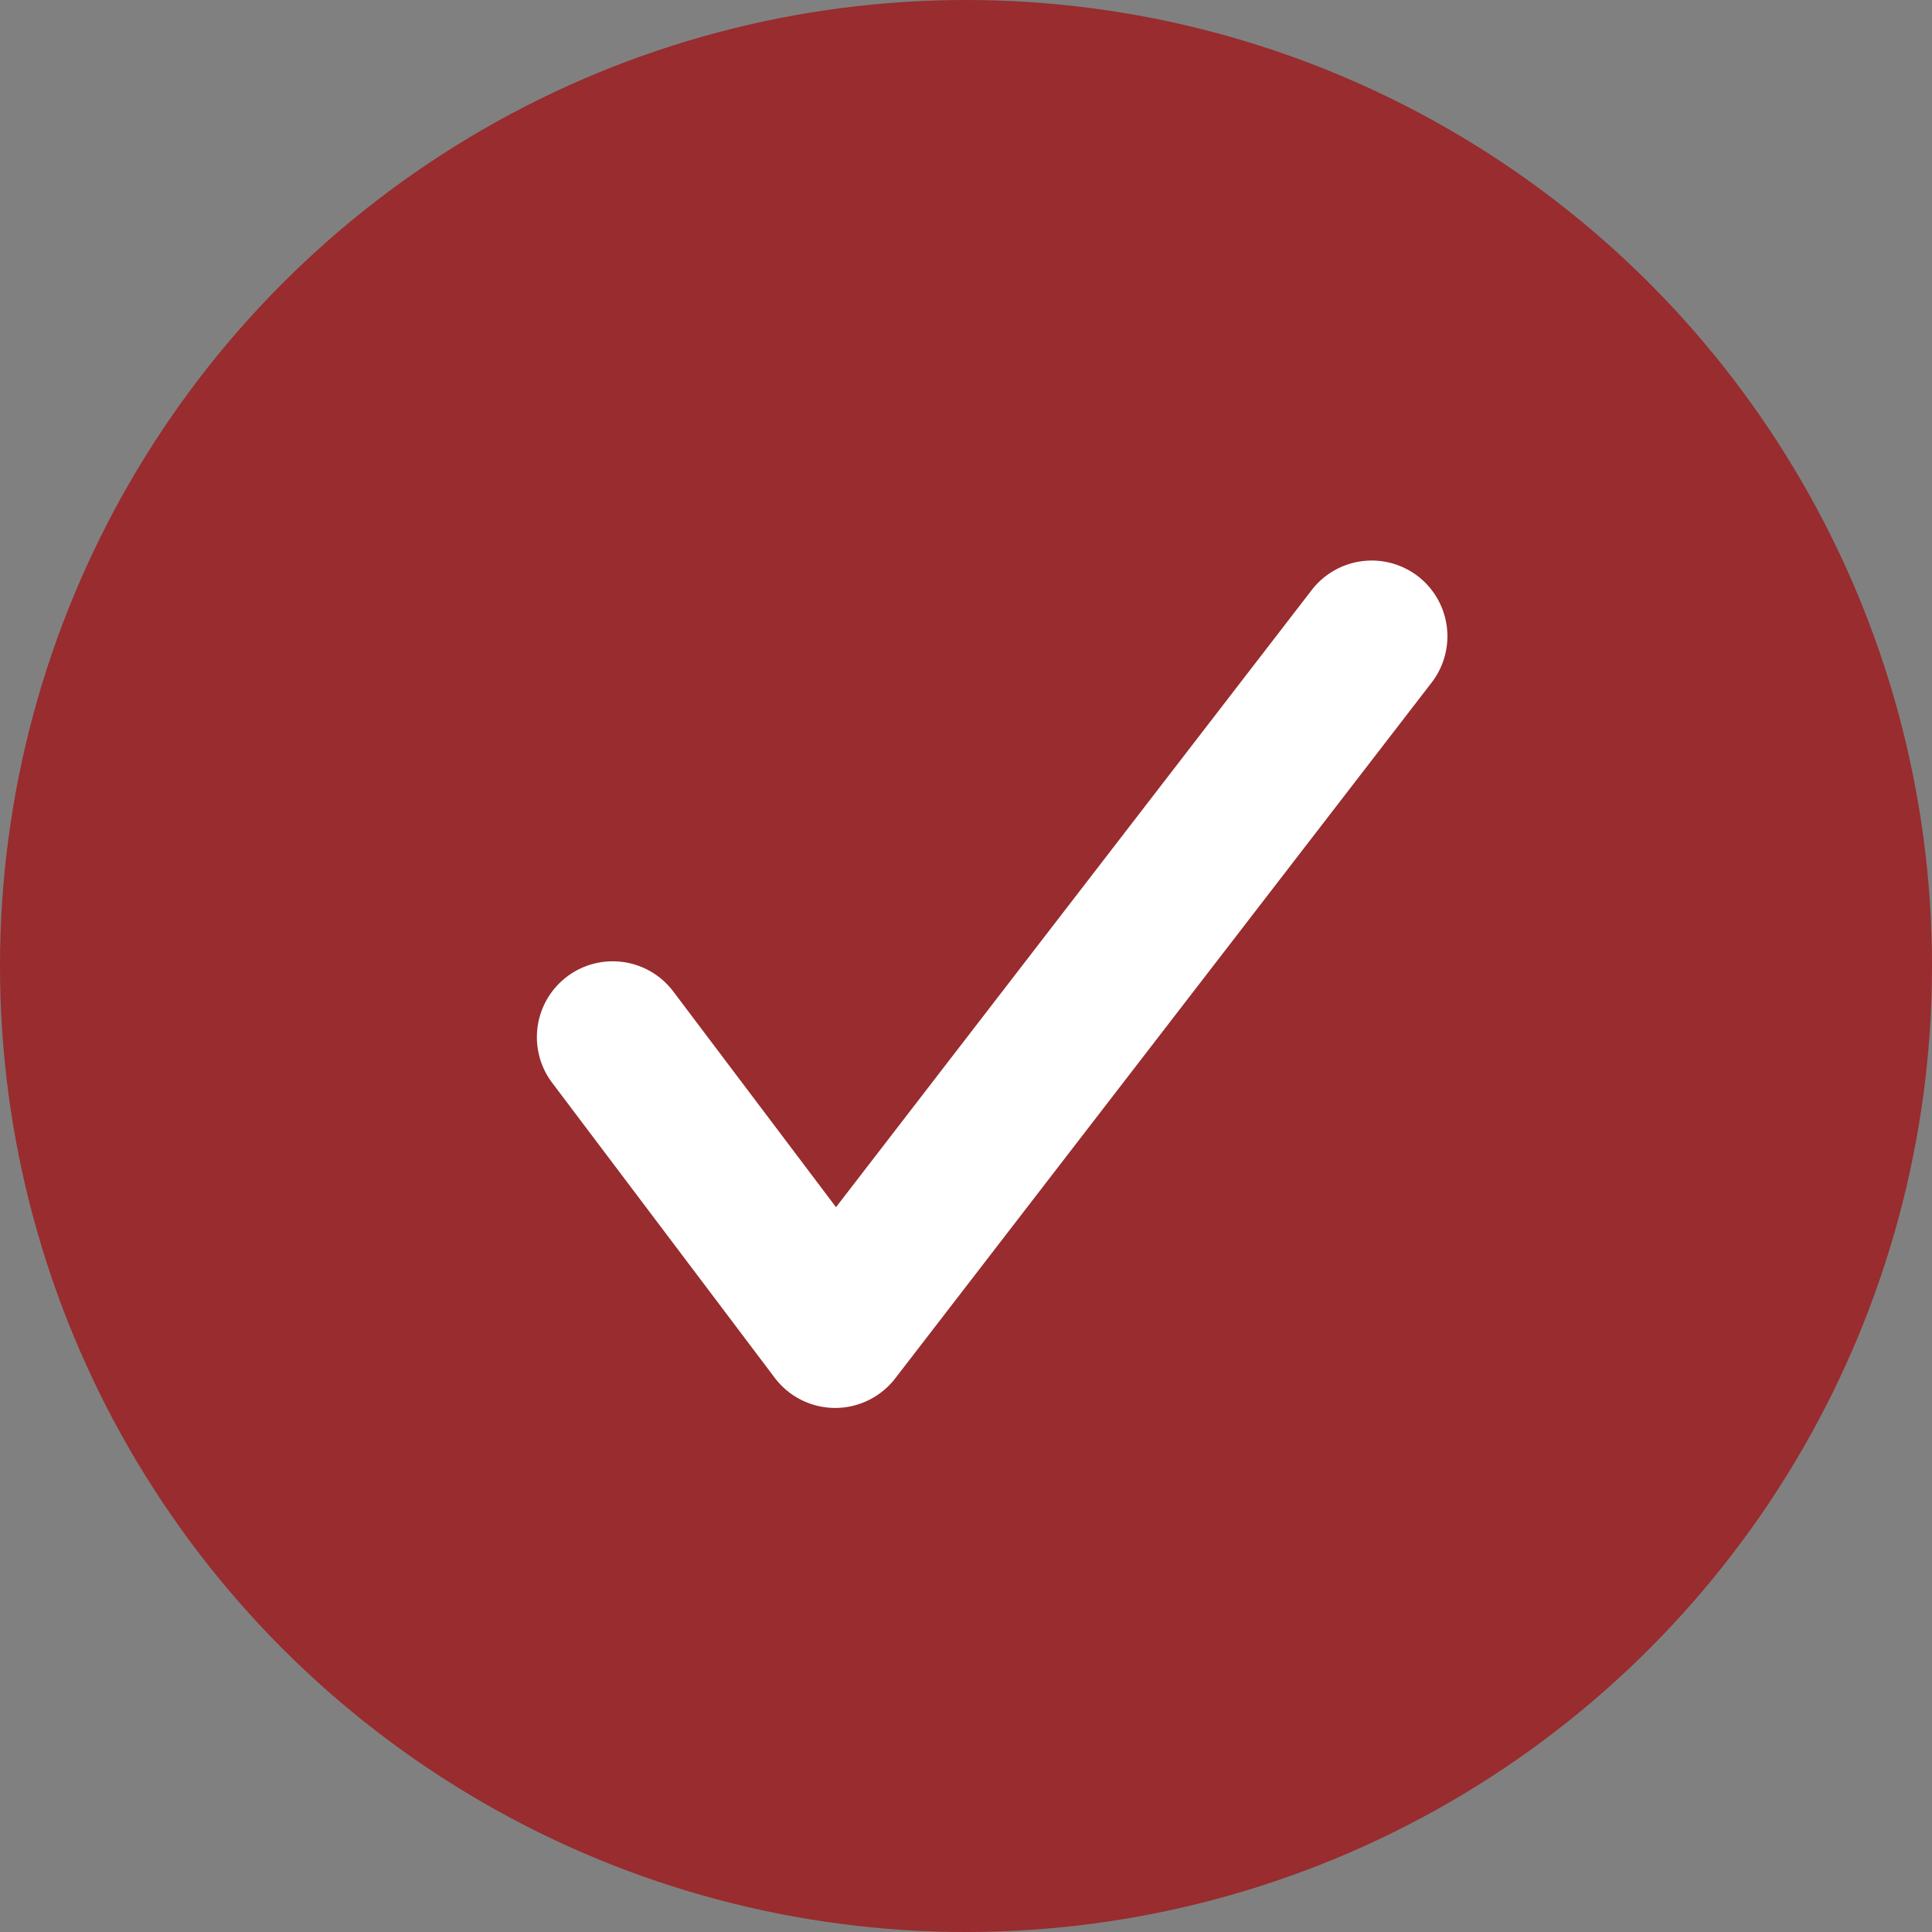 <svg xmlns="http://www.w3.org/2000/svg" width="25.474" height="25.474" viewBox="0 0 25.474 25.474">
  <rect x="0" y="0" width="25.474" height="25.474" fill="#808080" stroke="none"/>
  <g id="Group_411" data-name="Group 411" transform="translate(-745 -2424.848)">
    <circle id="Ellipse_462" data-name="Ellipse 462" cx="12.737" cy="12.737" r="12.737" transform="translate(745 2424.848)" fill="#982c2e"/>
    <path id="Path_590" data-name="Path 590" d="M-4852.375,129.022h-.005a1,1,0,0,1-.793-.4l-2.934-3.889a1,1,0,0,1,.2-1.4,1,1,0,0,1,1.4.2l2.144,2.842,6.273-8.138a1,1,0,0,1,1.4-.181,1,1,0,0,1,.182,1.4l-7.074,9.176A1,1,0,0,1-4852.375,129.022Z" transform="translate(5608.386 2314.39)" fill="#fff"/>
  </g>
</svg>
